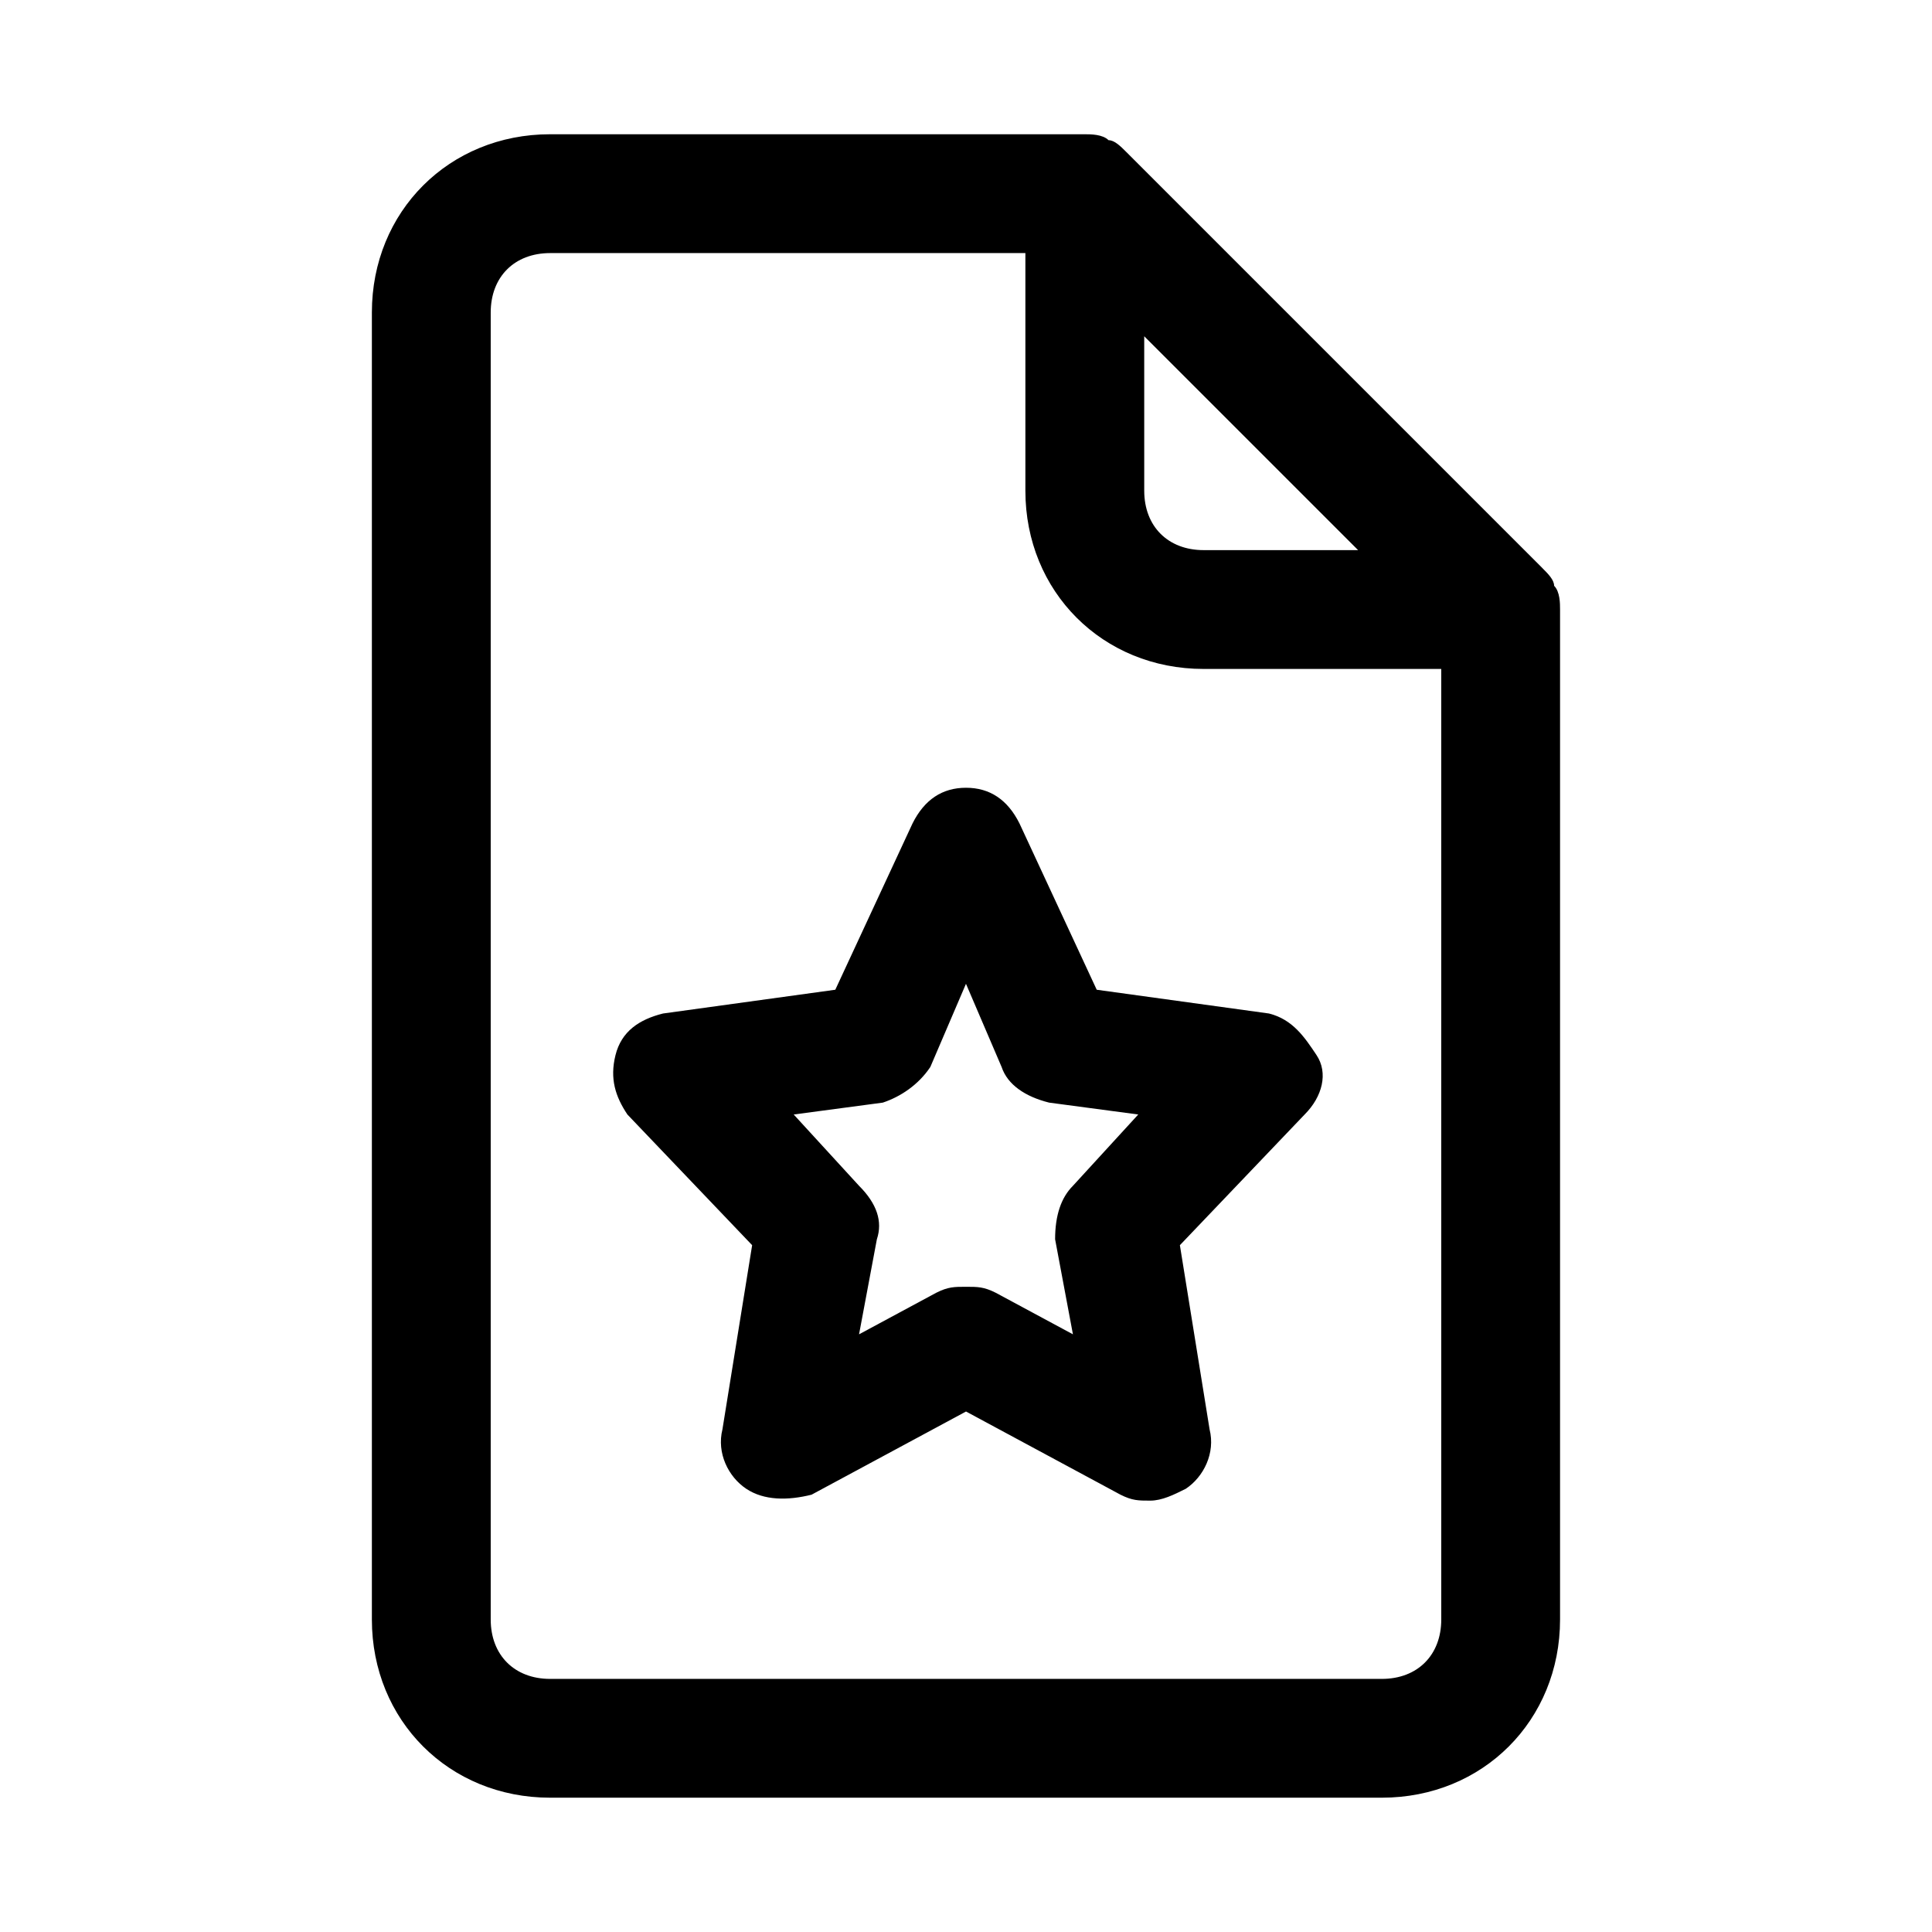 <?xml version="1.0" encoding="UTF-8"?>
<!-- The Best Svg Icon site in the world: iconSvg.co, Visit us! https://iconsvg.co -->
<svg fill="#000000" width="800px" height="800px" version="1.1" viewBox="144 144 512 512" xmlns="http://www.w3.org/2000/svg">
 <g>
  <path d="m414.17 362.21c-3.148-6.297-7.871-9.445-14.168-9.445s-11.02 3.148-14.168 9.445l-20.469 44.082-45.656 6.297c-6.297 1.574-11.02 4.723-12.594 11.02s0 11.02 3.148 15.742l33.062 34.637-7.871 48.805c-1.574 6.297 1.574 12.594 6.297 15.742 4.723 3.148 11.02 3.148 17.32 1.574l40.934-22.043 40.934 22.043c3.148 1.574 4.723 1.574 7.871 1.574 3.148 0 6.297-1.574 9.445-3.148 4.723-3.148 7.871-9.445 6.297-15.742l-7.871-48.805 33.062-34.637c4.723-4.723 6.297-11.02 3.148-15.742s-6.297-9.445-12.594-11.02l-45.656-6.297zm14.168 96.039c-3.148 3.148-4.723 7.871-4.723 14.168l4.723 25.191-20.469-11.02c-3.148-1.574-4.723-1.574-7.871-1.574-3.148 0-4.723 0-7.871 1.574l-20.469 11.02 4.723-25.191c1.574-4.723 0-9.445-4.723-14.168l-17.32-18.895 23.617-3.148c4.723-1.574 9.445-4.723 12.594-9.445l9.445-22.043 9.445 22.043c1.574 4.723 6.297 7.871 12.594 9.445l23.617 3.148z"/>
  <path d="m552.71 294.51-110.21-110.21c-1.574-1.574-3.148-3.148-4.723-3.148-1.574-1.574-4.723-1.574-6.297-1.574h-141.7c-26.766 0-47.23 20.469-47.23 47.23v346.37c0 26.766 20.469 47.23 47.23 47.23h220.42c26.766 0 47.23-20.469 47.23-47.23v-267.64c0-1.574 0-4.723-1.574-6.297 0-1.574-1.574-3.152-3.148-4.727zm-105.48-61.398 56.68 56.676h-40.934c-9.445 0-15.742-6.297-15.742-15.742zm78.719 340.07c0 9.445-6.297 15.742-15.742 15.742h-220.42c-9.445 0-15.742-6.297-15.742-15.742v-346.37c0-9.445 6.297-15.742 15.742-15.742h125.95v62.977c0 26.766 20.469 47.23 47.23 47.23h62.977z"/>
 </g>
</svg>